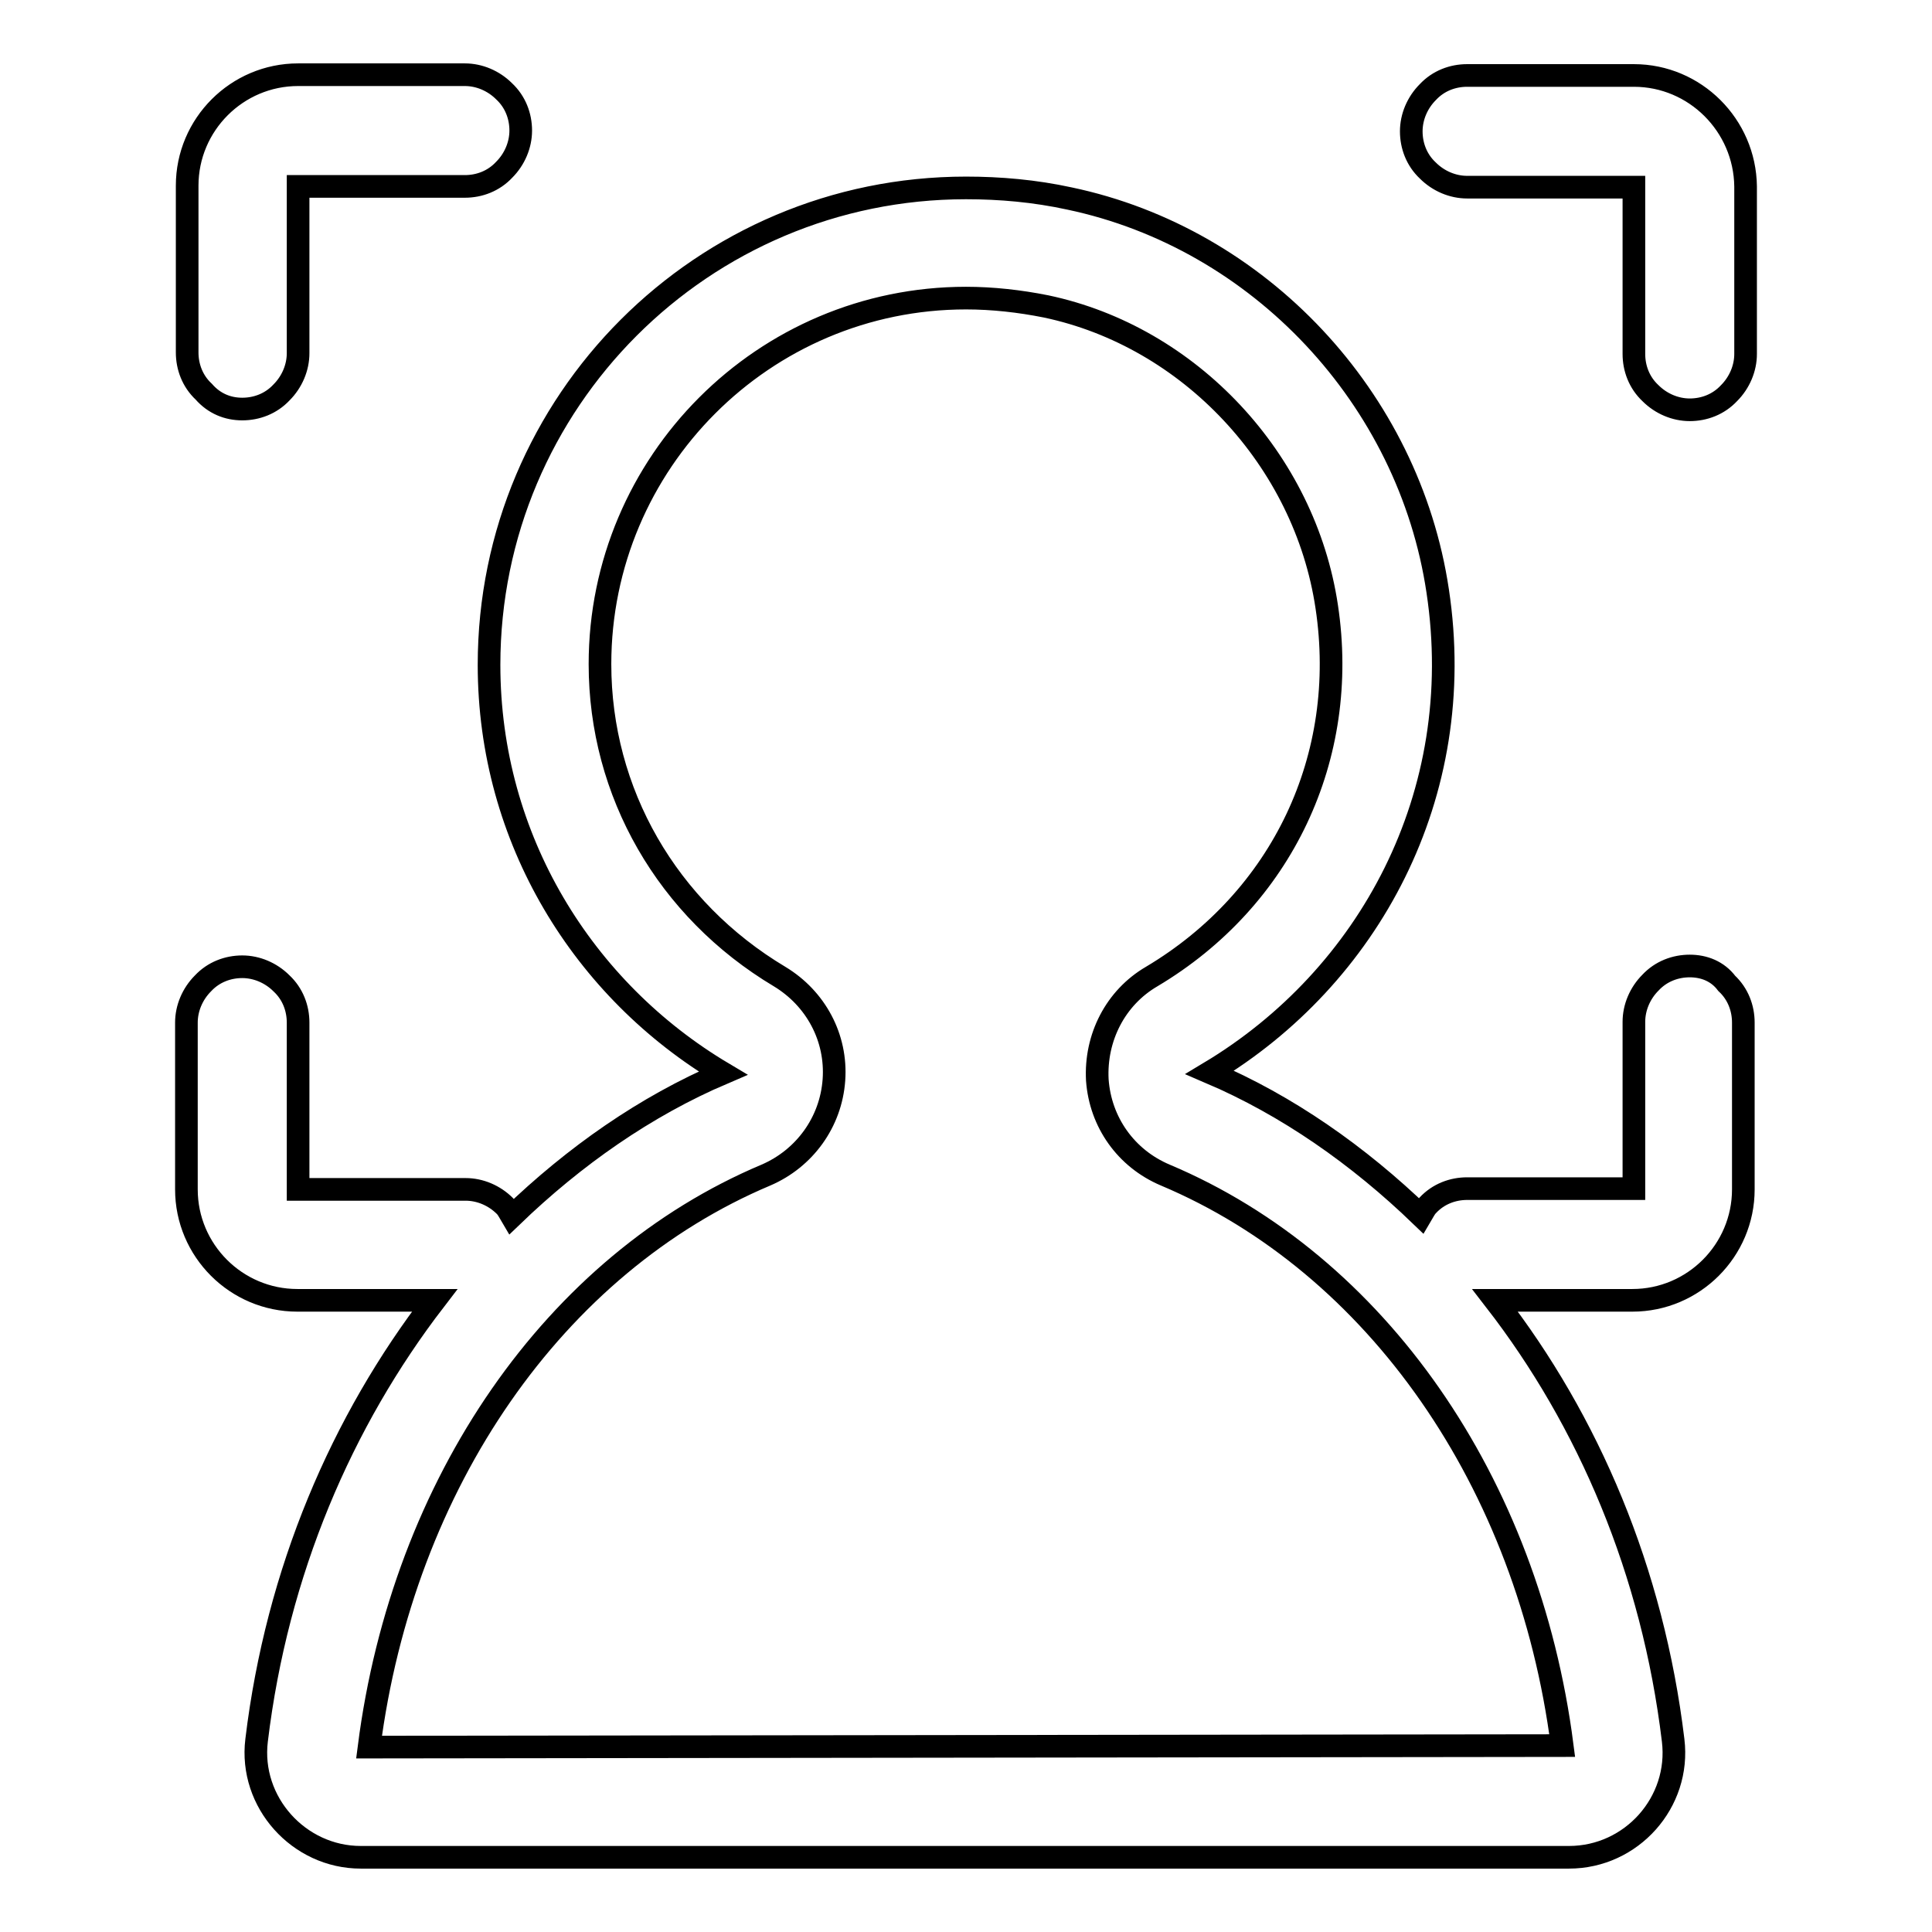 <?xml version="1.0" encoding="utf-8"?>
<!-- Svg Vector Icons : http://www.onlinewebfonts.com/icon -->
<!DOCTYPE svg PUBLIC "-//W3C//DTD SVG 1.1//EN" "http://www.w3.org/Graphics/SVG/1.1/DTD/svg11.dtd">
<svg version="1.1" xmlns="http://www.w3.org/2000/svg" xmlns:xlink="http://www.w3.org/1999/xlink" x="0px" y="0px" viewBox="0 0 256 256" enable-background="new 0 0 256 256" xml:space="preserve">
<g> <path stroke-width="3" fill-opacity="0" stroke="#000000"  d="M216.5,10h-22.1c-1.9,0-3.8,0.7-5.2,2.2c-1.4,1.4-2.2,3.3-2.2,5.2c0,1.9,0.7,3.8,2.2,5.2 c1.4,1.4,3.3,2.2,5.2,2.2h22.1v22.1c0,1.9,0.7,3.8,2.2,5.2c1.4,1.4,3.3,2.2,5.2,2.2c1.9,0,3.8-0.7,5.2-2.2c1.4-1.4,2.2-3.3,2.2-5.2 V24.7C231.2,16.6,224.6,10,216.5,10z M223.9,128c-1.9,0-3.8,0.7-5.2,2.2c-1.4,1.4-2.2,3.3-2.2,5.2v22.1h-22.1 c-1.9,0-3.8,0.7-5.2,2.2c-0.4,0.4-0.6,0.9-0.9,1.4c-8.3-8-17.7-14.6-28-19c21-12.6,34.3-36.7,30.2-63.8 c-3.8-25.5-23.6-46.7-48.8-52c-4.6-1-9.2-1.4-13.7-1.4c-34.9,0-63.2,28.3-63.2,63.2c0,23.1,12.5,43.1,31,54.1 c-10.3,4.4-19.7,11-28,19c-0.3-0.5-0.5-1-0.9-1.4c-1.4-1.4-3.3-2.2-5.2-2.2H39.5v-22.1c0-1.9-0.7-3.8-2.2-5.2 c-1.4-1.4-3.3-2.2-5.2-2.2c-1.9,0-3.8,0.7-5.2,2.2c-1.4,1.4-2.2,3.3-2.2,5.2v22.1c0,8.1,6.6,14.7,14.7,14.7h18.2 c-12.3,16-20.9,35.9-23.6,58.3c-1,8.2,5.6,15.5,13.8,15.5h160.1c8.3,0,14.8-7.3,13.8-15.5c-2.7-22.4-11.2-42.3-23.6-58.3h18.2 c8.1,0,14.7-6.6,14.7-14.7v-22.1c0-1.9-0.7-3.8-2.2-5.2C227.6,128.7,225.8,128,223.9,128z M48.9,231.5c4.5-35,24.6-64,52.6-75.8 c5.1-2.2,8.6-7,9-12.6c0.4-5.6-2.4-10.8-7.2-13.7C88.4,120.5,79.5,105,79.5,88c0-26.7,21.7-48.5,48.5-48.5c3.5,0,7.1,0.4,10.6,1.1 c19,4,34.3,20.3,37.2,39.8c3,19.9-5.9,38.7-23.2,49c-4.8,2.8-7.5,8.1-7.2,13.7c0.4,5.6,3.8,10.4,9,12.6 c28,11.8,48.1,40.7,52.6,75.6L48.9,231.5z M32.1,54.2c1.9,0,3.8-0.7,5.2-2.2c1.4-1.4,2.2-3.3,2.2-5.2V24.7h22.1 c1.9,0,3.8-0.7,5.2-2.2c1.4-1.4,2.2-3.3,2.2-5.2c0-1.9-0.7-3.8-2.2-5.2c-1.4-1.4-3.3-2.2-5.2-2.2H39.5c-8.1,0-14.7,6.6-14.7,14.7 v22.1c0,1.9,0.7,3.8,2.2,5.2C28.4,53.5,30.2,54.2,32.1,54.2z"/></g>
</svg>
